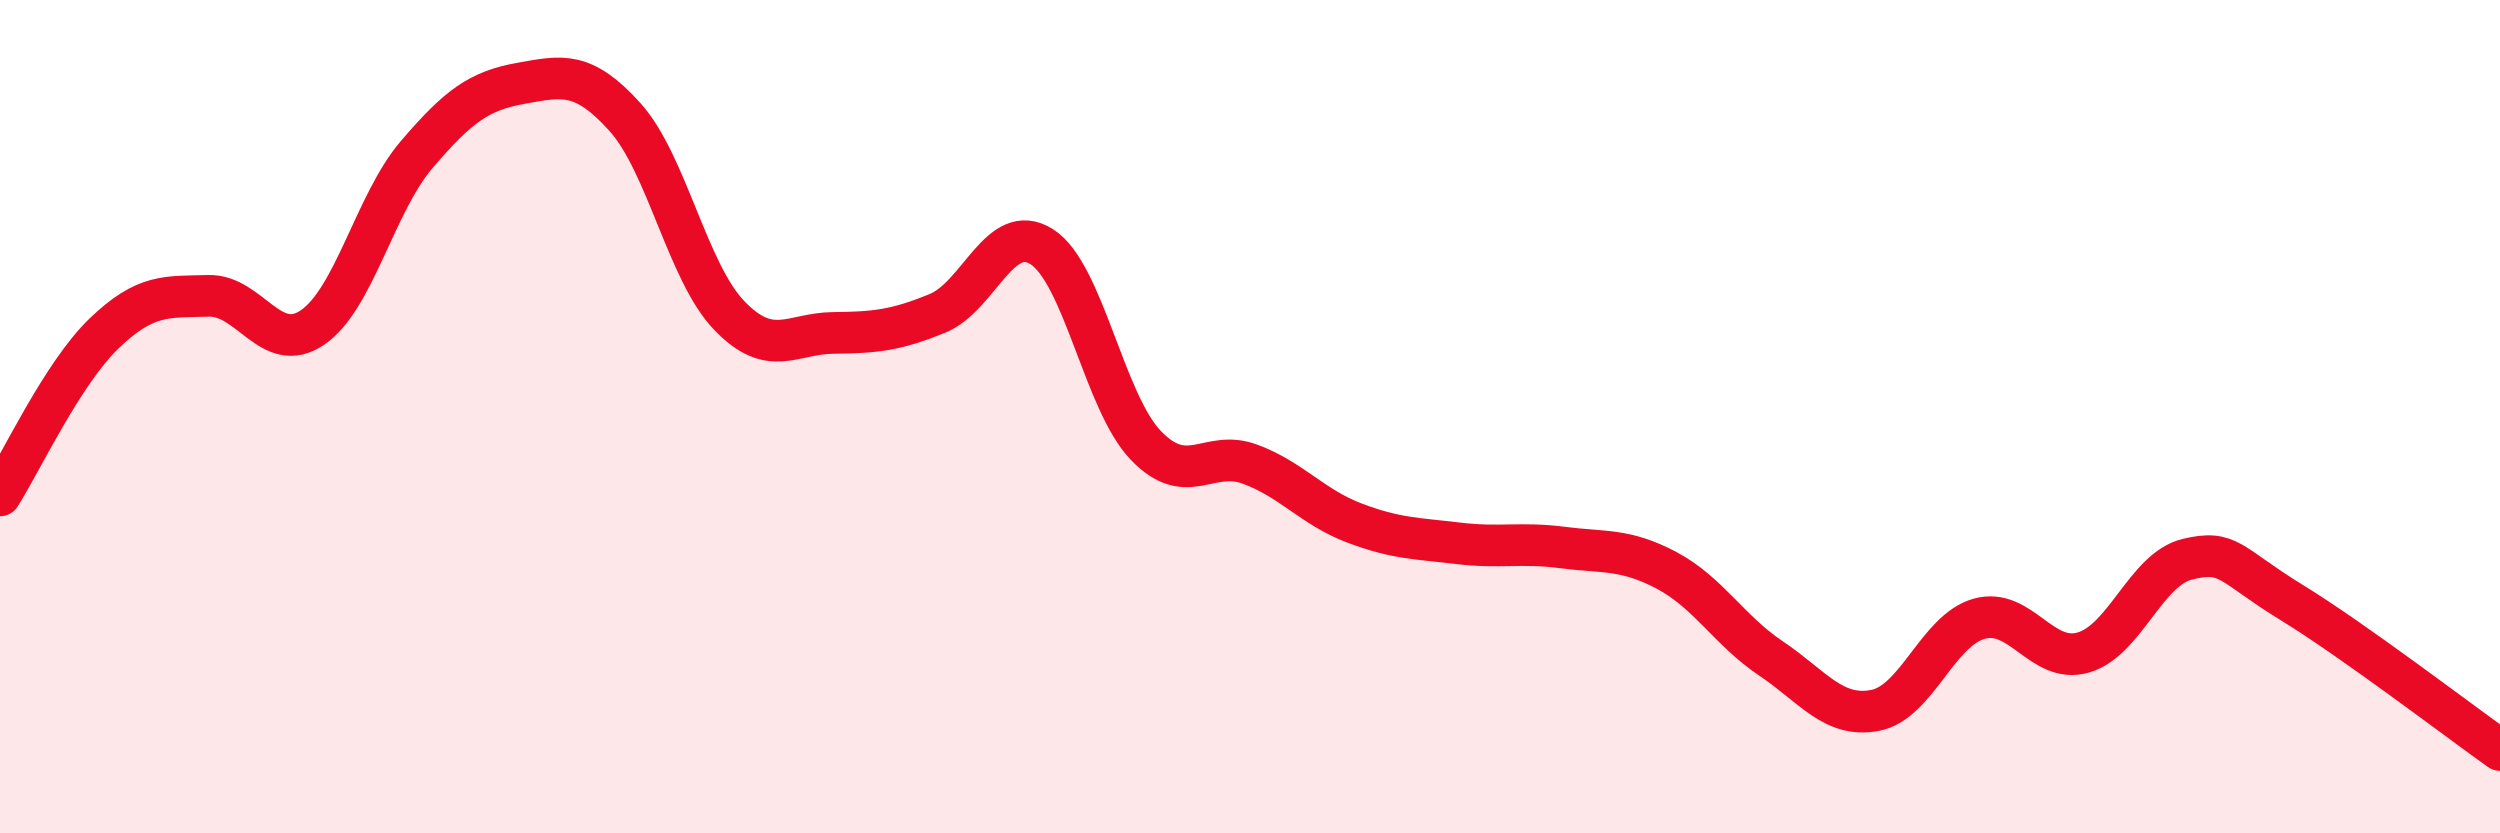 
    <svg width="60" height="20" viewBox="0 0 60 20" xmlns="http://www.w3.org/2000/svg">
      <path
        d="M 0,11.89 C 0.5,11.11 1.5,8.96 2.5,8 C 3.5,7.04 4,7.13 5,7.1 C 6,7.07 6.5,8.54 7.5,7.86 C 8.5,7.18 9,4.88 10,3.71 C 11,2.54 11.5,2.18 12.5,2 C 13.5,1.82 14,1.7 15,2.81 C 16,3.92 16.5,6.53 17.5,7.57 C 18.5,8.61 19,8 20,7.99 C 21,7.98 21.5,7.93 22.5,7.52 C 23.5,7.11 24,5.29 25,5.92 C 26,6.55 26.5,9.65 27.5,10.69 C 28.5,11.73 29,10.77 30,11.14 C 31,11.51 31.5,12.17 32.5,12.55 C 33.5,12.93 34,12.92 35,13.04 C 36,13.16 36.5,13.01 37.5,13.14 C 38.5,13.27 39,13.16 40,13.69 C 41,14.22 41.5,15.13 42.5,15.8 C 43.5,16.47 44,17.24 45,17.05 C 46,16.86 46.5,15.13 47.5,14.85 C 48.5,14.57 49,15.95 50,15.66 C 51,15.37 51.5,13.66 52.5,13.42 C 53.5,13.18 53.5,13.54 55,14.46 C 56.5,15.38 59,17.29 60,18L60 20L0 20Z"
        fill="#EB0A25"
        opacity="0.1"
        stroke-linecap="round"
        stroke-linejoin="round"
      />
      <path
        d="M 0,11.89 C 0.5,11.11 1.5,8.96 2.5,8 C 3.5,7.04 4,7.13 5,7.1 C 6,7.07 6.5,8.54 7.5,7.86 C 8.5,7.18 9,4.88 10,3.71 C 11,2.54 11.5,2.18 12.5,2 C 13.5,1.82 14,1.7 15,2.81 C 16,3.92 16.5,6.53 17.5,7.57 C 18.5,8.61 19,8 20,7.99 C 21,7.98 21.5,7.93 22.5,7.52 C 23.5,7.11 24,5.29 25,5.92 C 26,6.55 26.5,9.65 27.5,10.69 C 28.5,11.73 29,10.77 30,11.14 C 31,11.51 31.5,12.17 32.5,12.55 C 33.5,12.93 34,12.92 35,13.04 C 36,13.16 36.5,13.01 37.5,13.14 C 38.5,13.27 39,13.16 40,13.69 C 41,14.22 41.5,15.13 42.5,15.8 C 43.5,16.47 44,17.24 45,17.05 C 46,16.86 46.5,15.13 47.5,14.85 C 48.5,14.57 49,15.95 50,15.66 C 51,15.37 51.5,13.66 52.5,13.42 C 53.5,13.18 53.5,13.54 55,14.46 C 56.5,15.38 59,17.29 60,18"
        stroke="#EB0A25"
        stroke-width="1"
        fill="none"
        stroke-linecap="round"
        stroke-linejoin="round"
      />
    </svg>
  
